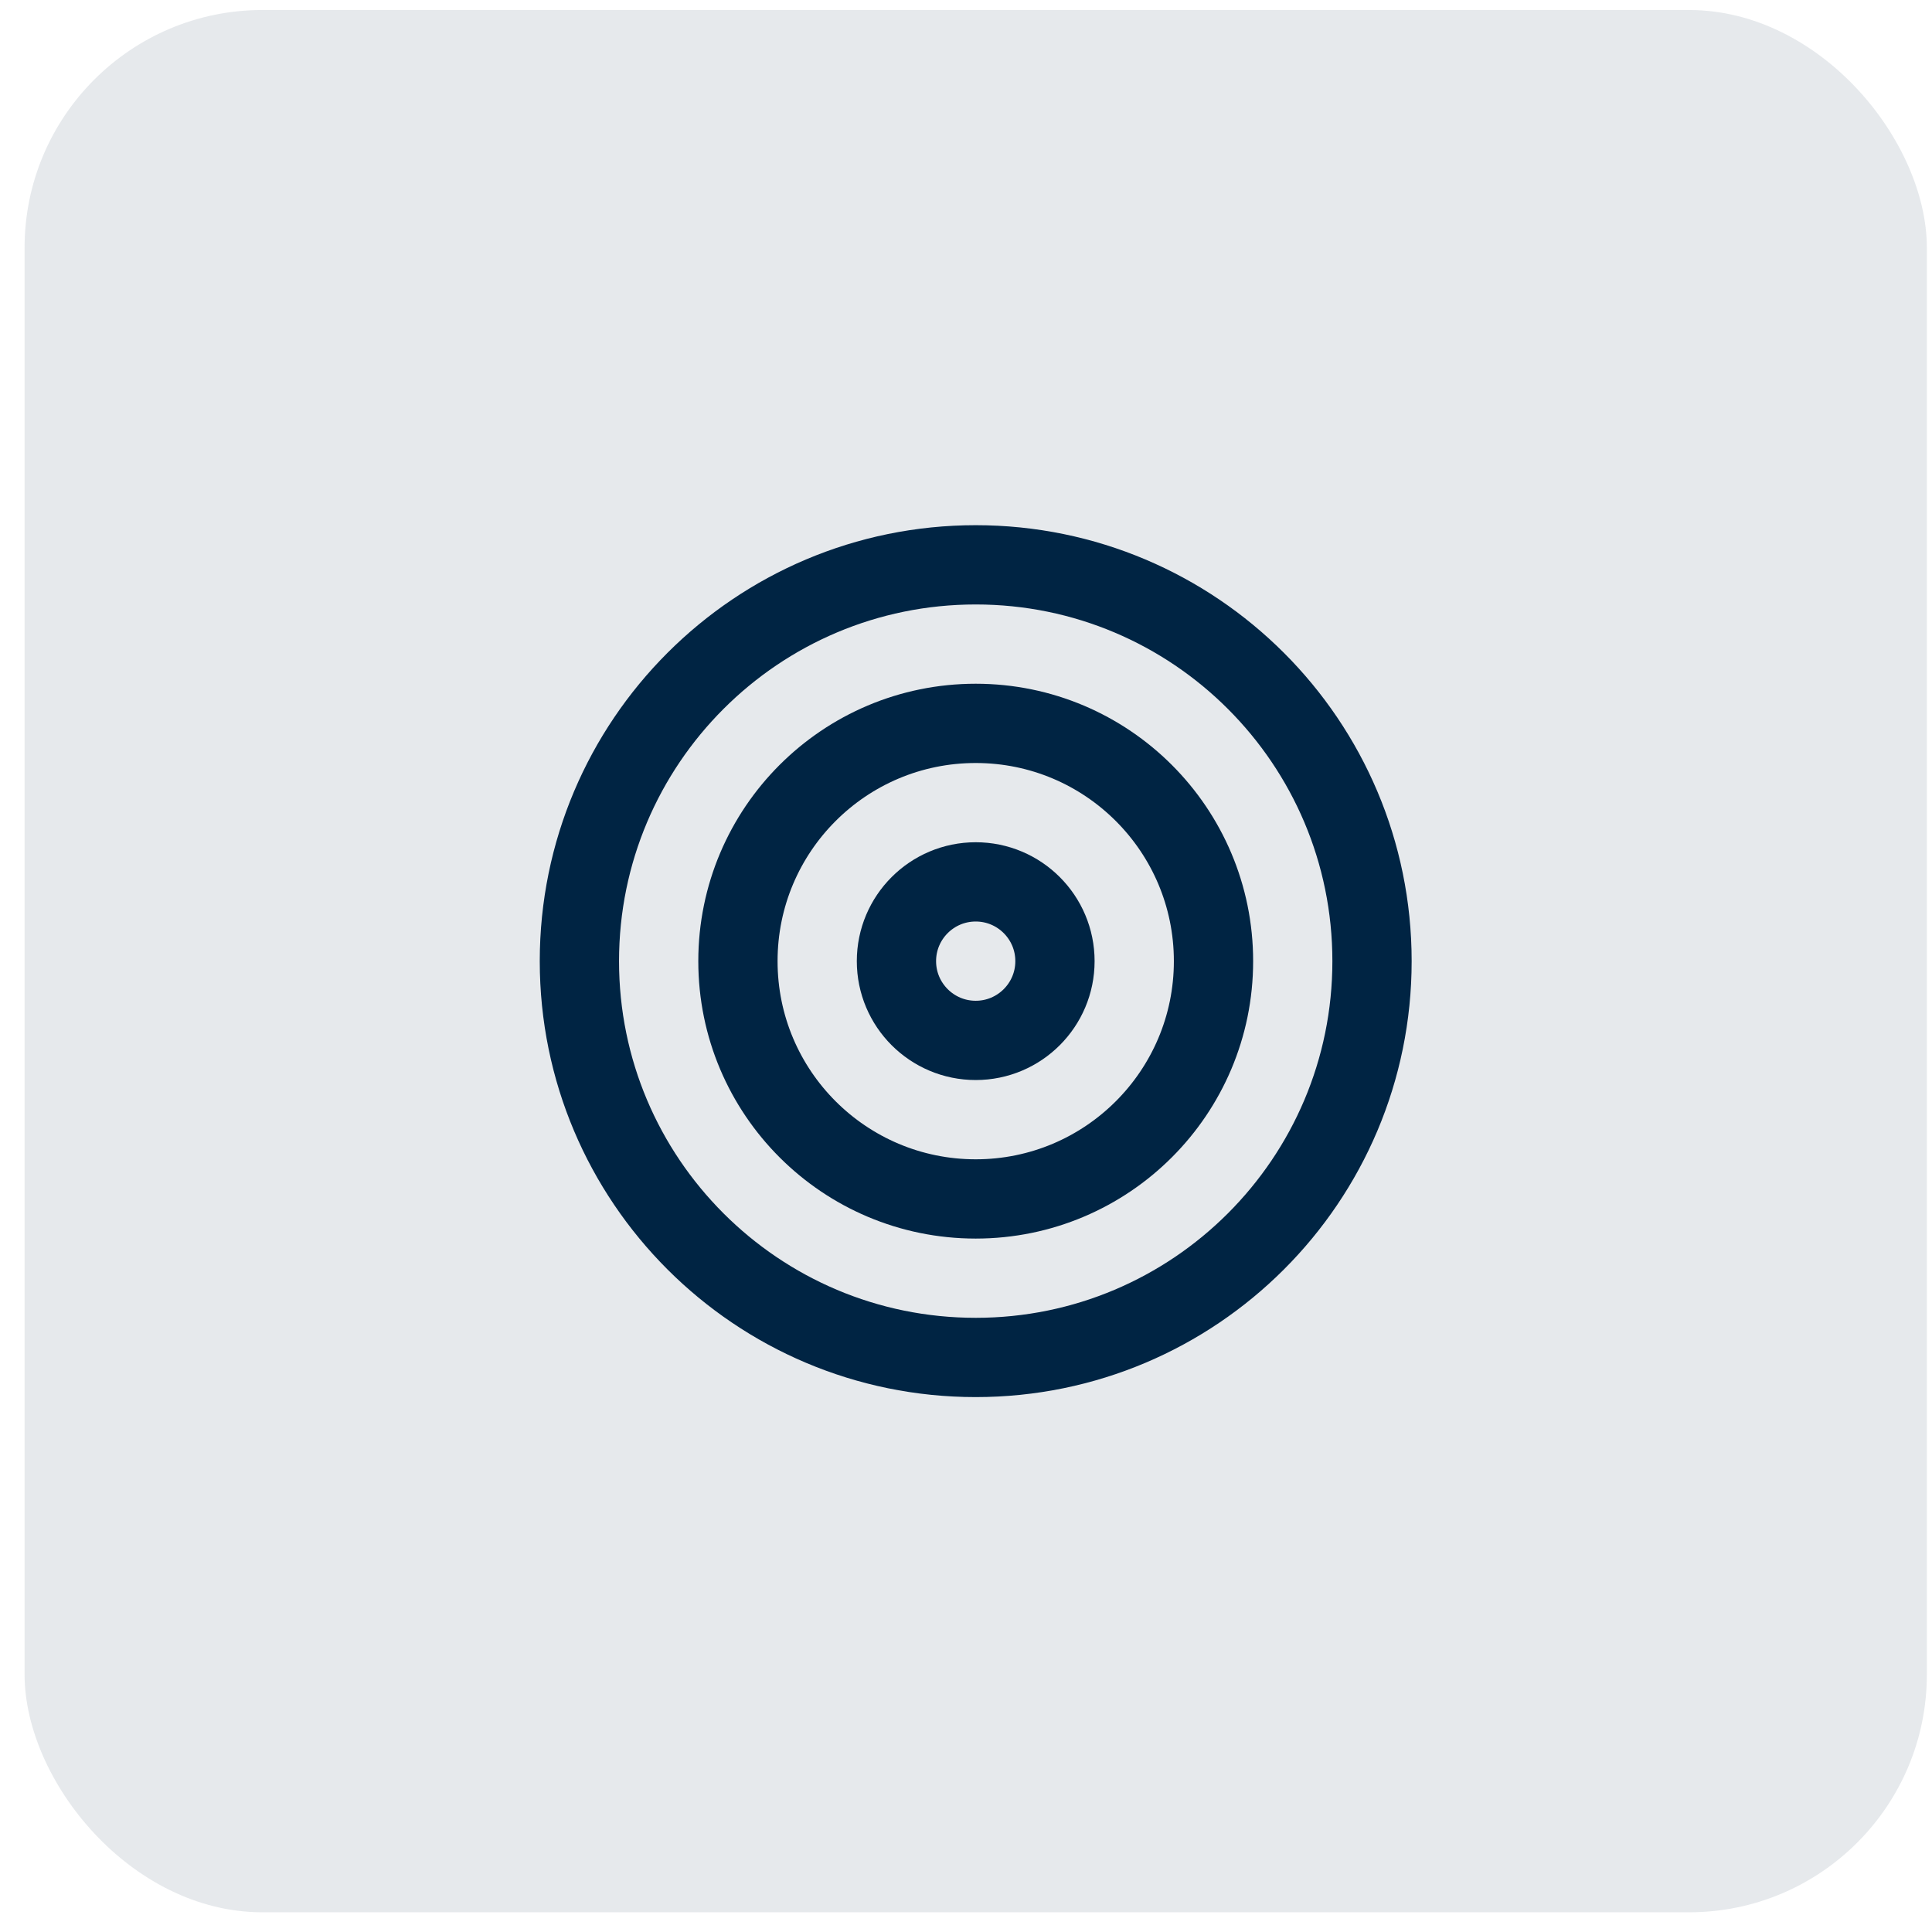 <svg width="65" height="65" viewBox="0 0 65 65" fill="none" xmlns="http://www.w3.org/2000/svg">
<rect x="0.827" y="0.337" width="64" height="64" rx="8" fill="#002443" fill-opacity="0.1"/>
<path d="M32.827 45.67C40.19 45.67 46.16 39.7 46.16 32.337C46.16 24.973 40.19 19.003 32.827 19.003C25.463 19.003 19.493 24.973 19.493 32.337C19.493 39.7 25.463 45.67 32.827 45.67Z" stroke="#002443" stroke-width="2.667" stroke-linecap="round" stroke-linejoin="round"/>
<path d="M32.827 40.337C37.245 40.337 40.827 36.755 40.827 32.337C40.827 27.918 37.245 24.337 32.827 24.337C28.408 24.337 24.827 27.918 24.827 32.337C24.827 36.755 28.408 40.337 32.827 40.337Z" stroke="#002443" stroke-width="2.667" stroke-linecap="round" stroke-linejoin="round"/>
<path d="M32.827 35.003C34.299 35.003 35.493 33.809 35.493 32.337C35.493 30.864 34.299 29.67 32.827 29.67C31.354 29.67 30.16 30.864 30.16 32.337C30.16 33.809 31.354 35.003 32.827 35.003Z" stroke="#002443" stroke-width="2.667" stroke-linecap="round" stroke-linejoin="round"/>
</svg>
